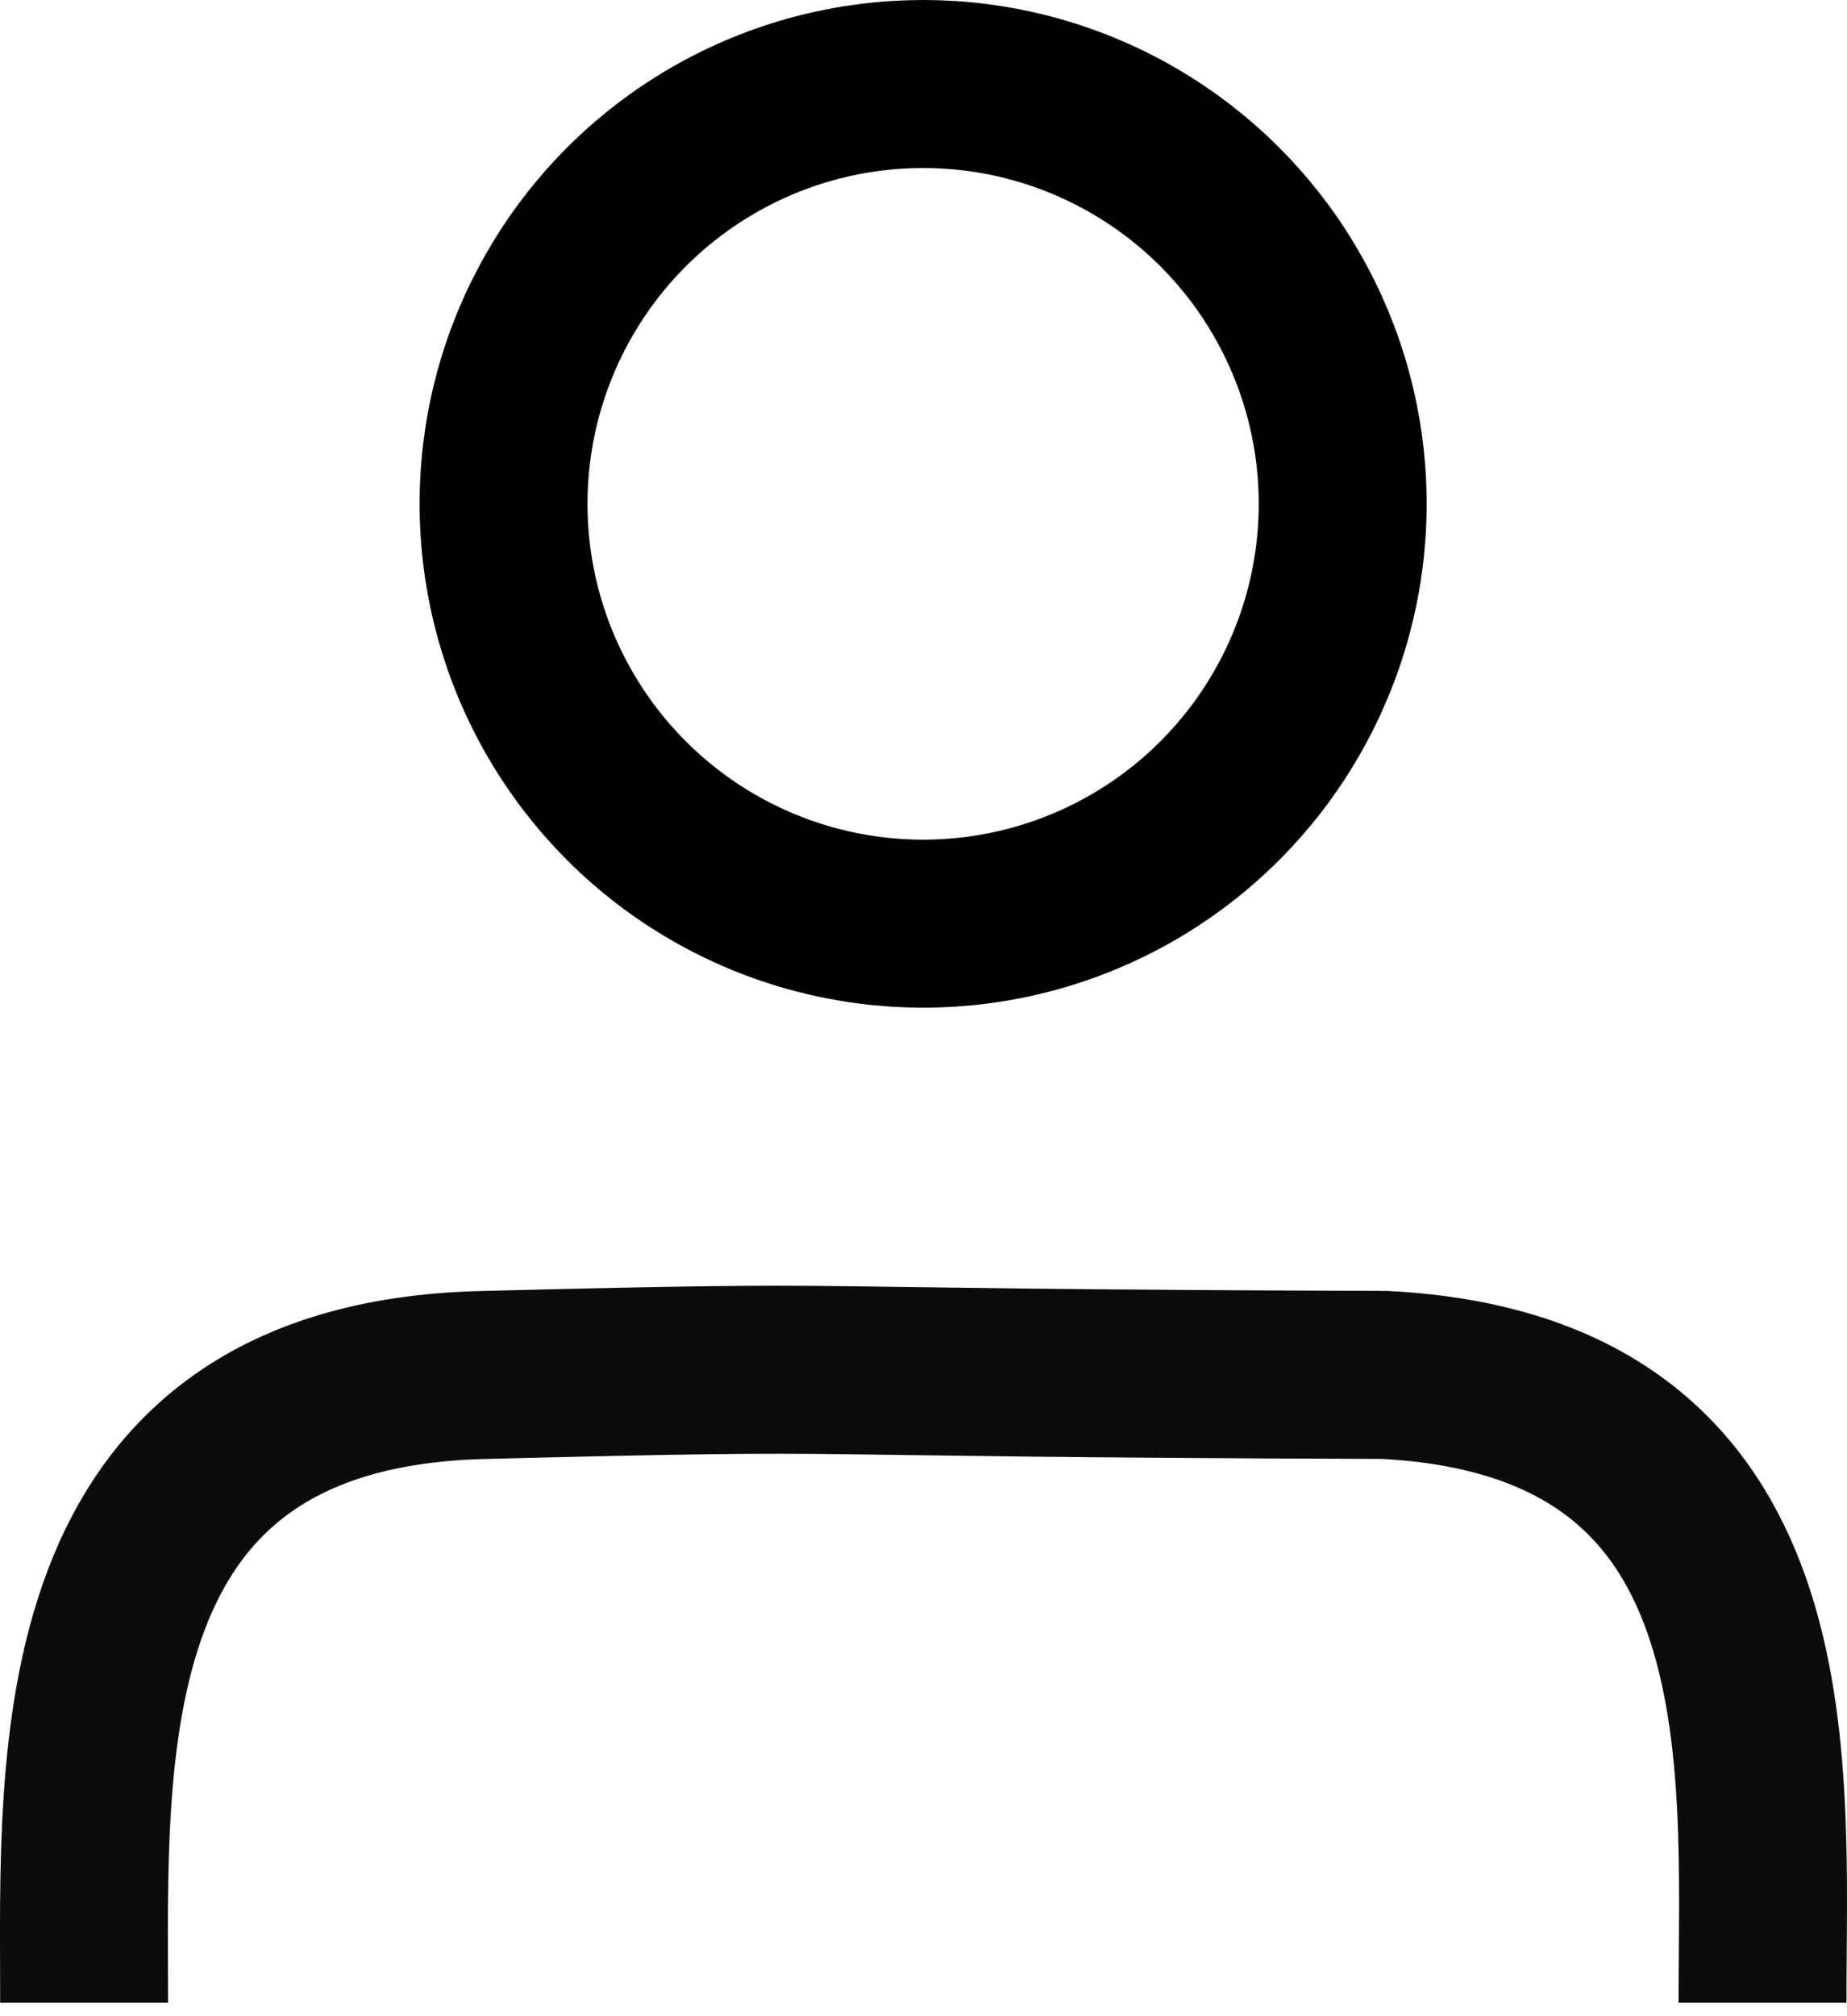 <svg width="44" height="48" viewBox="0 0 44 48" fill="none" xmlns="http://www.w3.org/2000/svg">
<circle cx="21.991" cy="11.995" r="9.995" stroke="black" stroke-width="4"/>
<path d="M2.004 47.681C2.004 41.826 1.499 32.987 11.495 32.735C21.491 32.482 17.418 32.684 32.986 32.733C42.731 33.233 41.987 41.936 41.987 47.681" stroke="#0C0C0C" stroke-width="4"/>
</svg>
